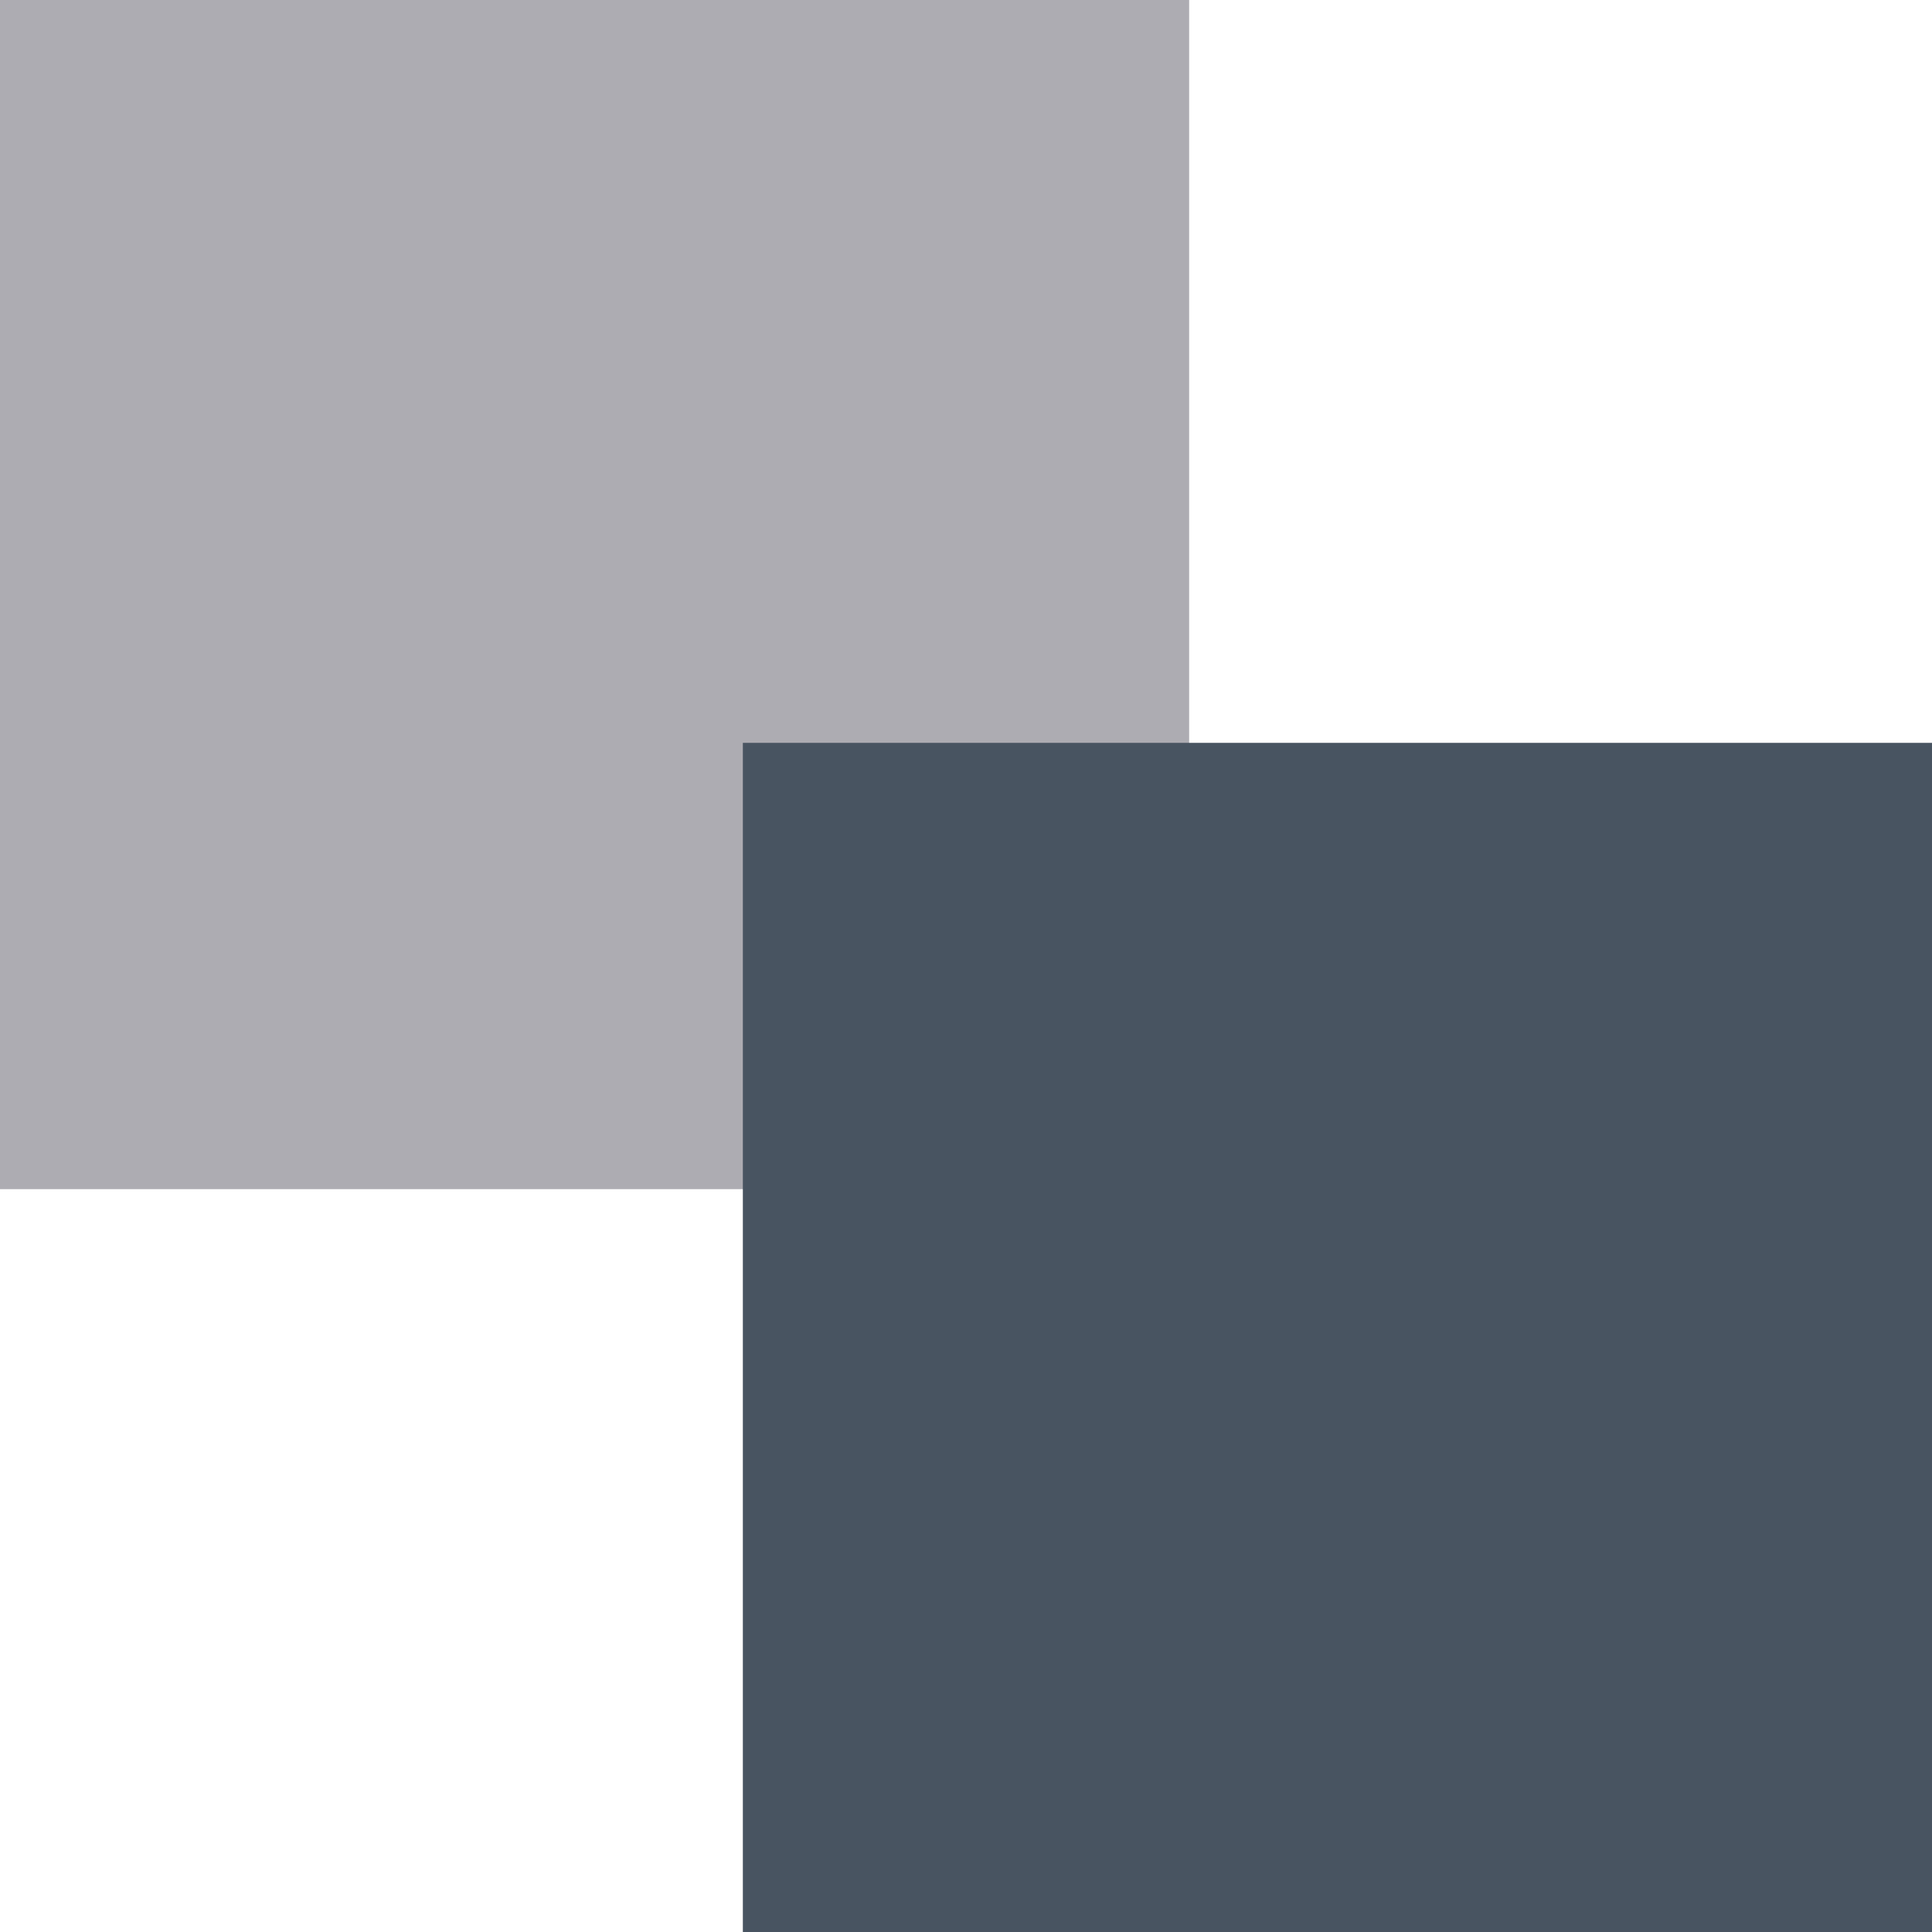 <?xml version="1.0" encoding="utf-8"?>
<svg xmlns="http://www.w3.org/2000/svg" xmlns:xlink="http://www.w3.org/1999/xlink" version="1.1" id="Ebene_1" x="0px" y="0px" viewBox="0 0 200 200" style="enable-background:new 0 0 200 200;" xml:space="preserve" width="30" height="30">
<style type="text/css">
	.st0{fill:#ADACB2;}
	.st1{fill:#485461;}
</style>
<rect id="Rechteck_129" y="0" class="st0" width="123.1" height="123.1"/>
<rect id="Rechteck_135" x="76.9" y="76.9" class="st1" width="123.1" height="123.1"/>
</svg>
